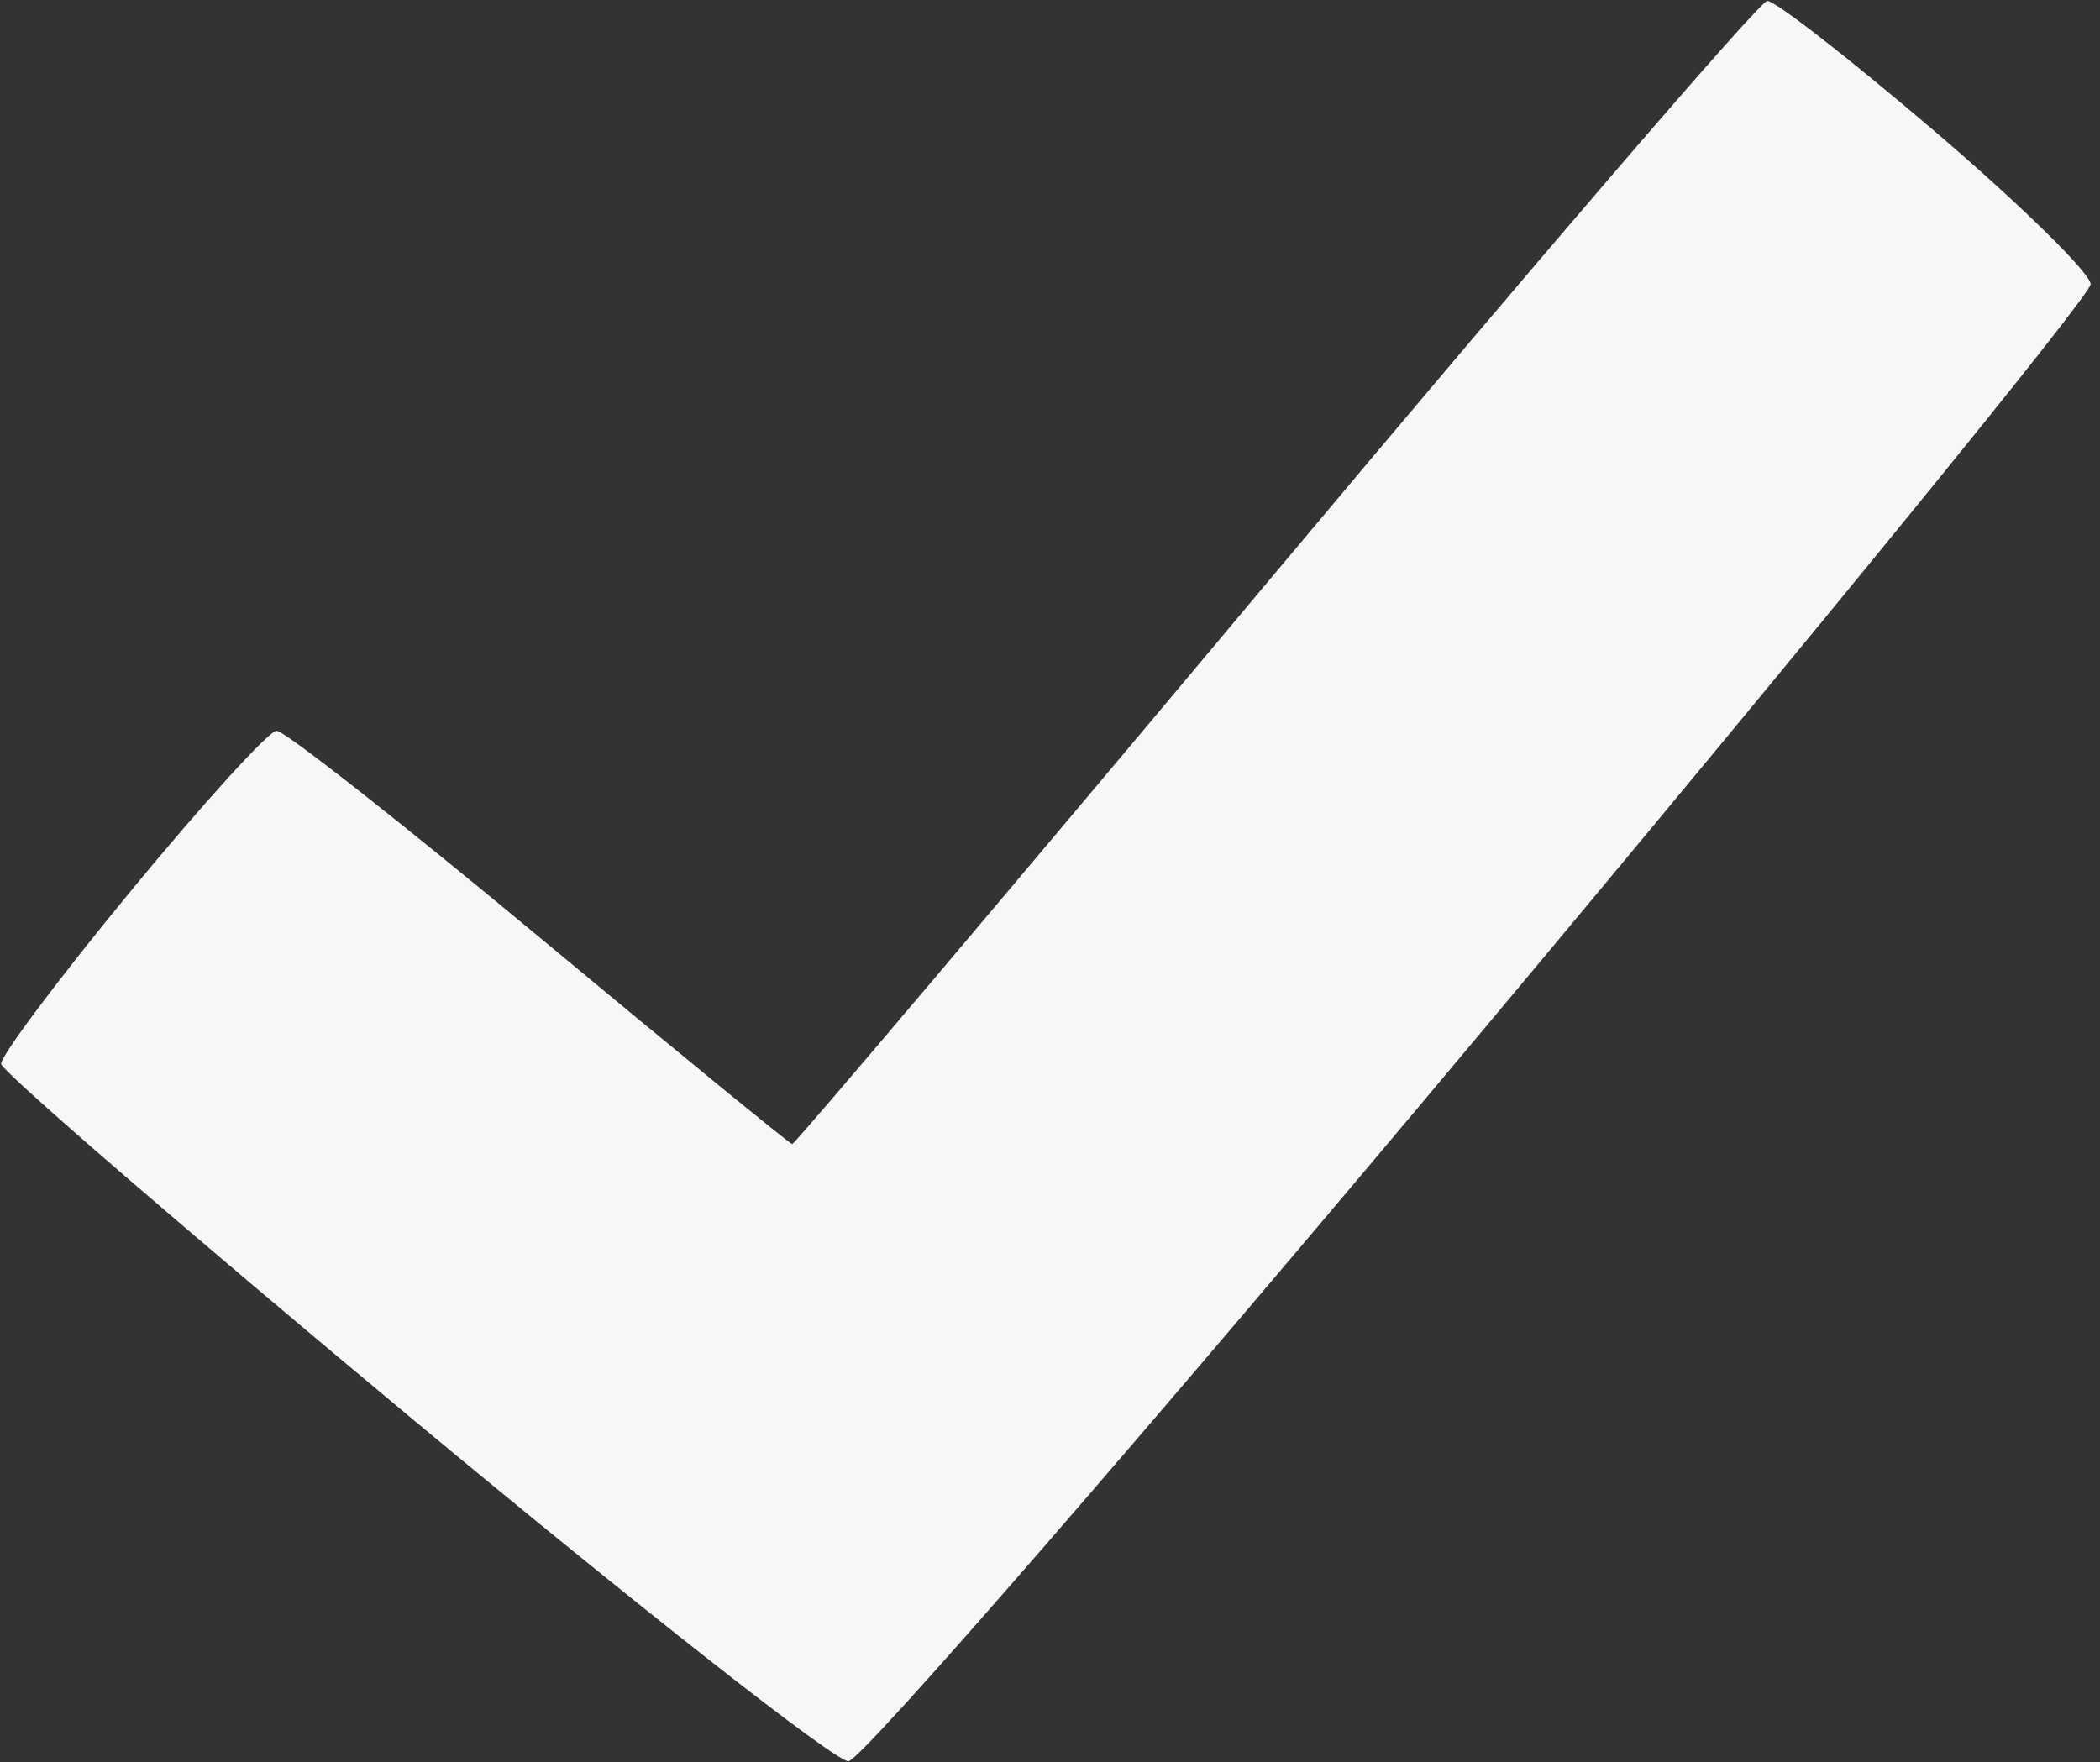 <svg version="1.2" baseProfile="tiny-ps" xmlns="http://www.w3.org/2000/svg" viewBox="0 0 112 94" width="112" height="94">
	<rect x="0" y="0" width="112" height="94" fill="#333333" stroke="none"/>
	<title>tick</title>
	<style>
		tspan { white-space:pre }
		.shp0 { fill: #f6f7f6 } 
	</style>
	<g id="Background">
		<path id="Path 2" class="shp0" d="M68 30.58C53.97 47.34 42.39 61.04 42.25 61.03C42.11 61.01 36.04 56.04 28.75 49.98C21.46 43.92 15.16 38.97 14.75 38.98C14.34 38.99 10.85 42.83 7 47.5C3.15 52.17 0.03 56.34 0.06 56.75C0.1 57.16 10 65.71 22.06 75.75C34.13 85.79 44.56 93.98 45.25 93.95C45.94 93.92 61.13 76.42 79 55.06C96.88 33.69 111.5 15.74 111.5 15.16C111.5 14.59 107.79 10.94 103.25 7.06C98.71 3.18 94.66 0.02 94.25 0.05C93.84 0.08 82.03 13.82 68 30.58Z" />
	</g>
</svg>